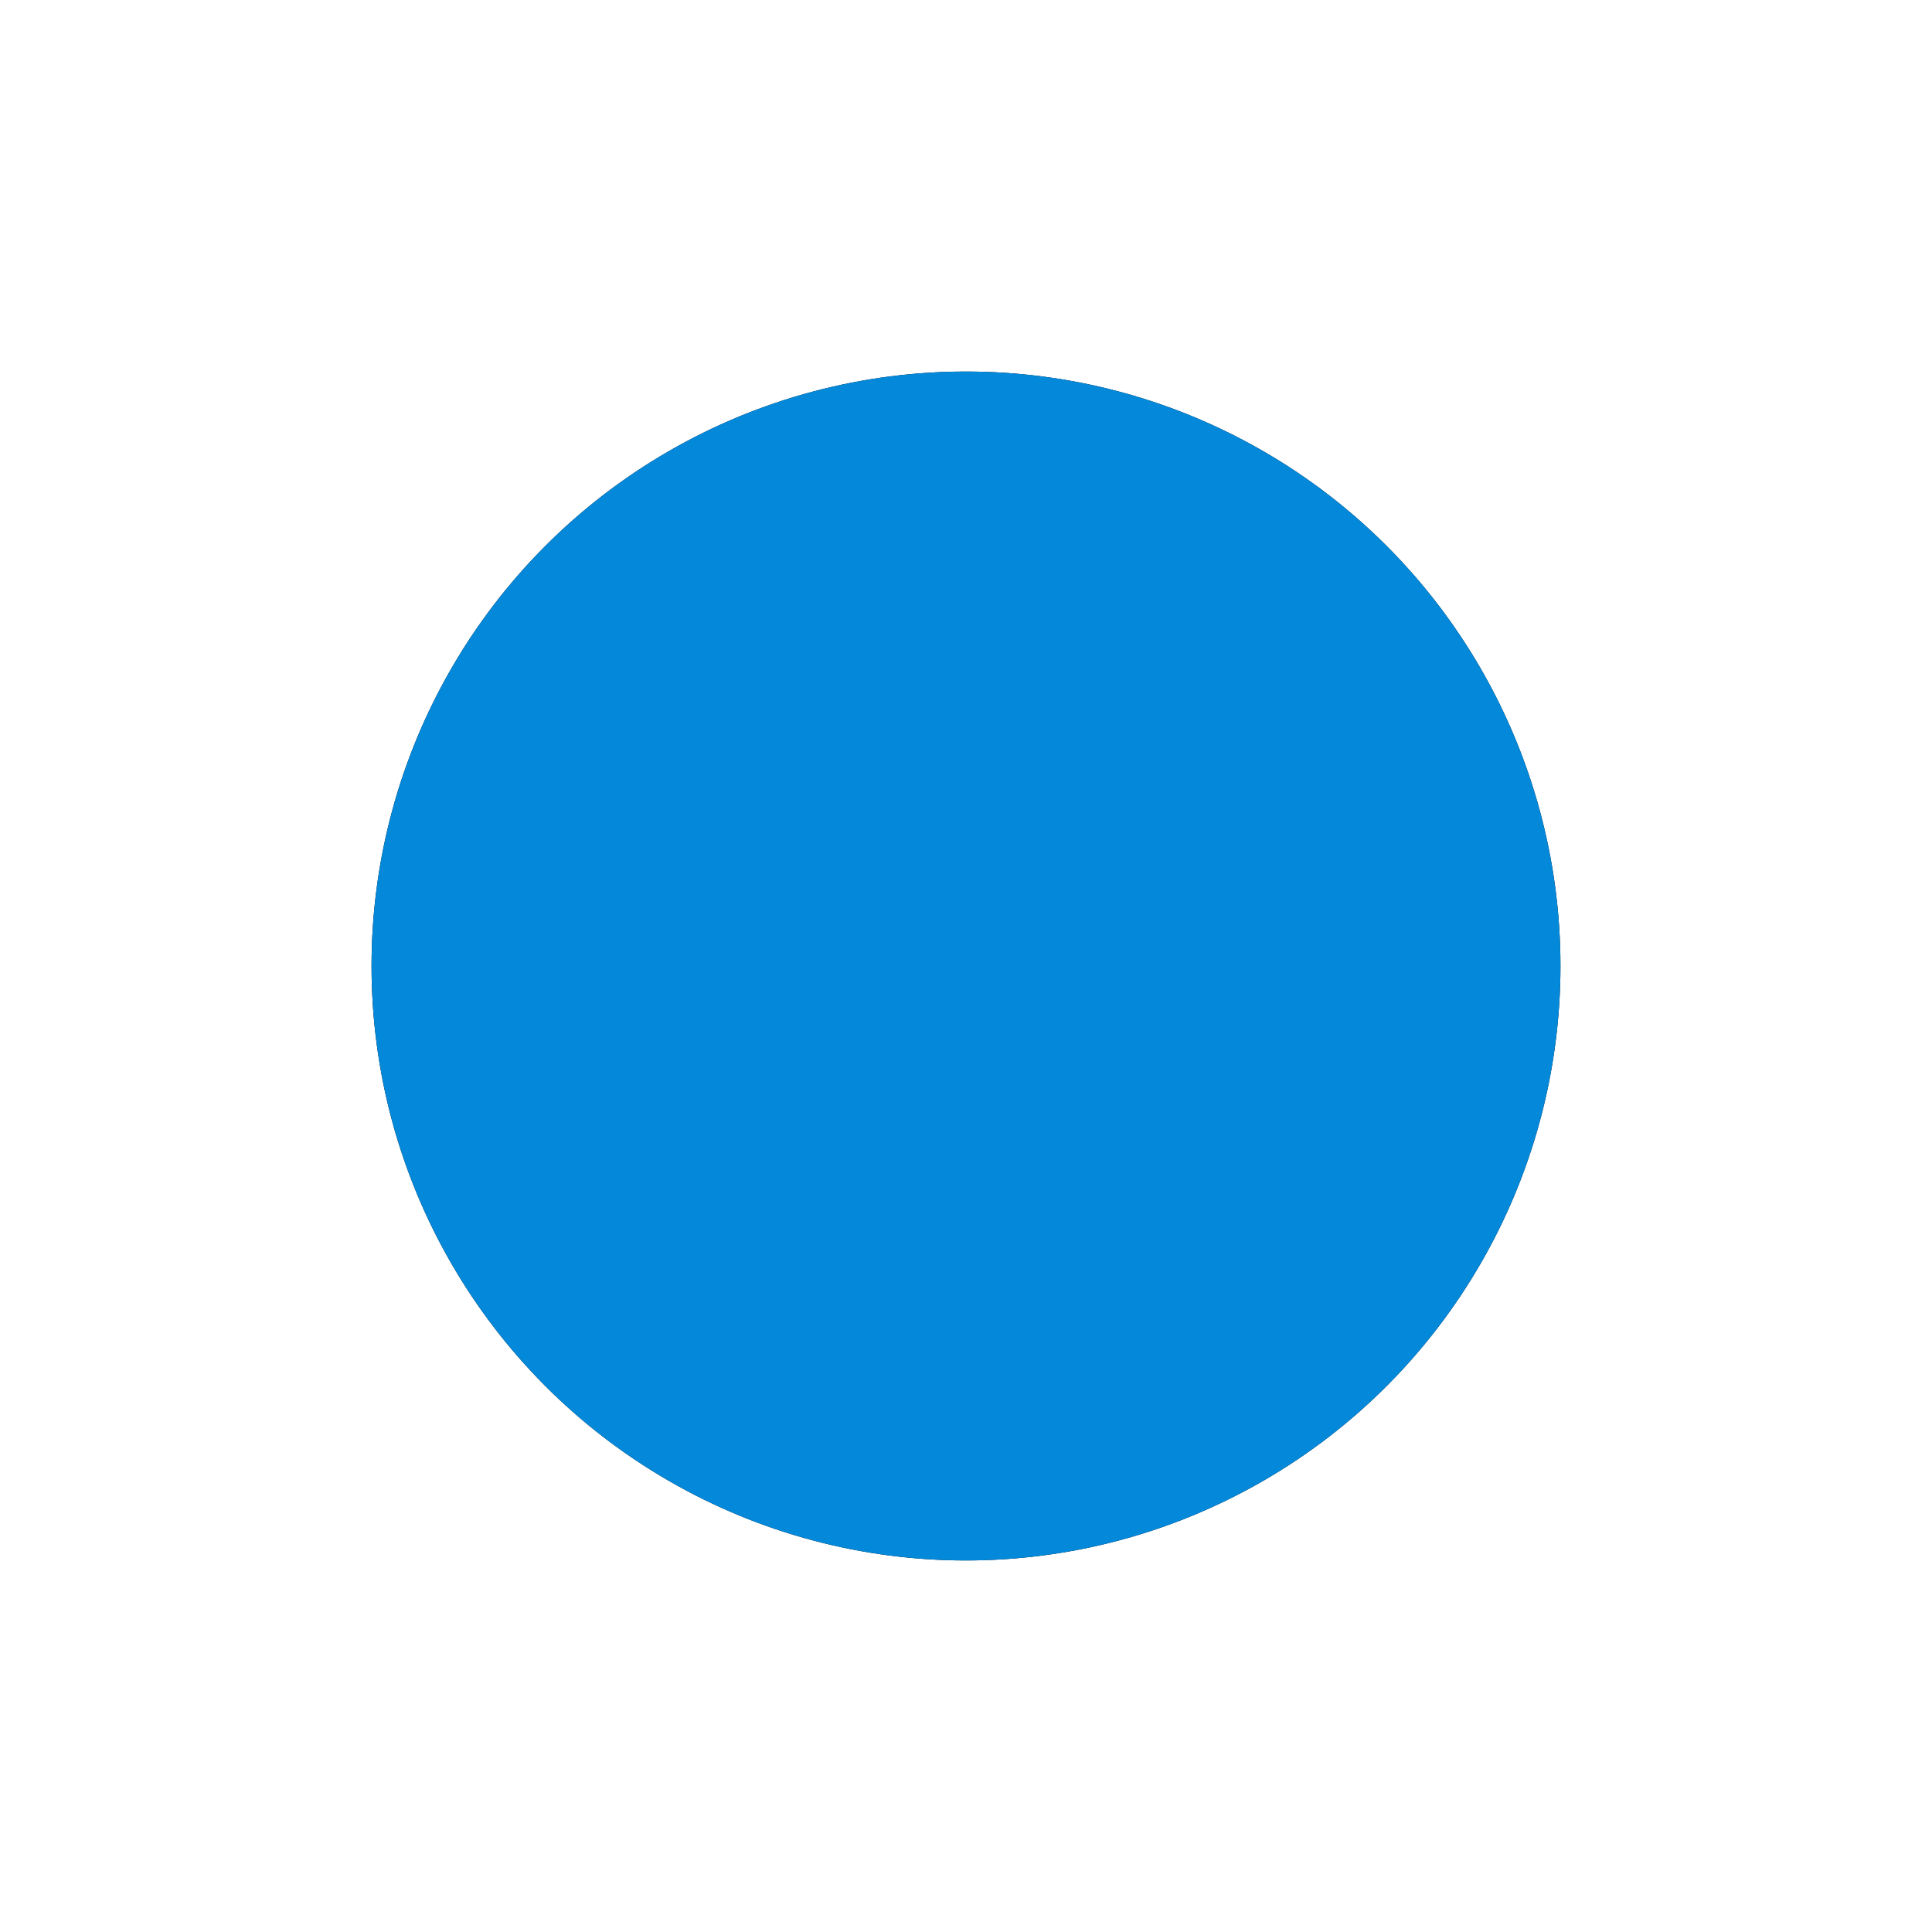 <?xml version="1.0" encoding="UTF-8" standalone="no"?>
<svg width="78px" height="78px" viewBox="0 0 78 78" version="1.1" xmlns="http://www.w3.org/2000/svg" xmlns:xlink="http://www.w3.org/1999/xlink">
    <!-- Generator: sketchtool 50.2 (55047) - http://www.bohemiancoding.com/sketch -->
    <title>08C2BCEA-A943-4D1C-AA6E-05C57C911427</title>
    <desc>Created with sketchtool.</desc>
    <defs>
        <circle id="path-1" cx="182" cy="5466" r="24"></circle>
        <filter x="-46.9%" y="-46.9%" width="193.8%" height="193.8%" filterUnits="objectBoundingBox" id="filter-2">
            <feMorphology radius="5" operator="dilate" in="SourceAlpha" result="shadowSpreadOuter1"></feMorphology>
            <feOffset dx="0" dy="0" in="shadowSpreadOuter1" result="shadowOffsetOuter1"></feOffset>
            <feGaussianBlur stdDeviation="2.5" in="shadowOffsetOuter1" result="shadowBlurOuter1"></feGaussianBlur>
            <feColorMatrix values="0 0 0 0 0   0 0 0 0 0   0 0 0 0 0  0 0 0 0.1 0" type="matrix" in="shadowBlurOuter1"></feColorMatrix>
        </filter>
    </defs>
    <g id="Page-1" stroke="none" stroke-width="1" fill="none" fill-rule="evenodd">
        <g id="Home" transform="translate(-143, -5427)">
            <g id="Oval-Copy-9">
                <use fill="black" fill-opacity="1" filter="url(#filter-2)" xlink:href="#path-1"></use>
                <use fill="#0488DA" fill-rule="evenodd" xlink:href="#path-1"></use>
            </g>
        </g>
    </g>
</svg>